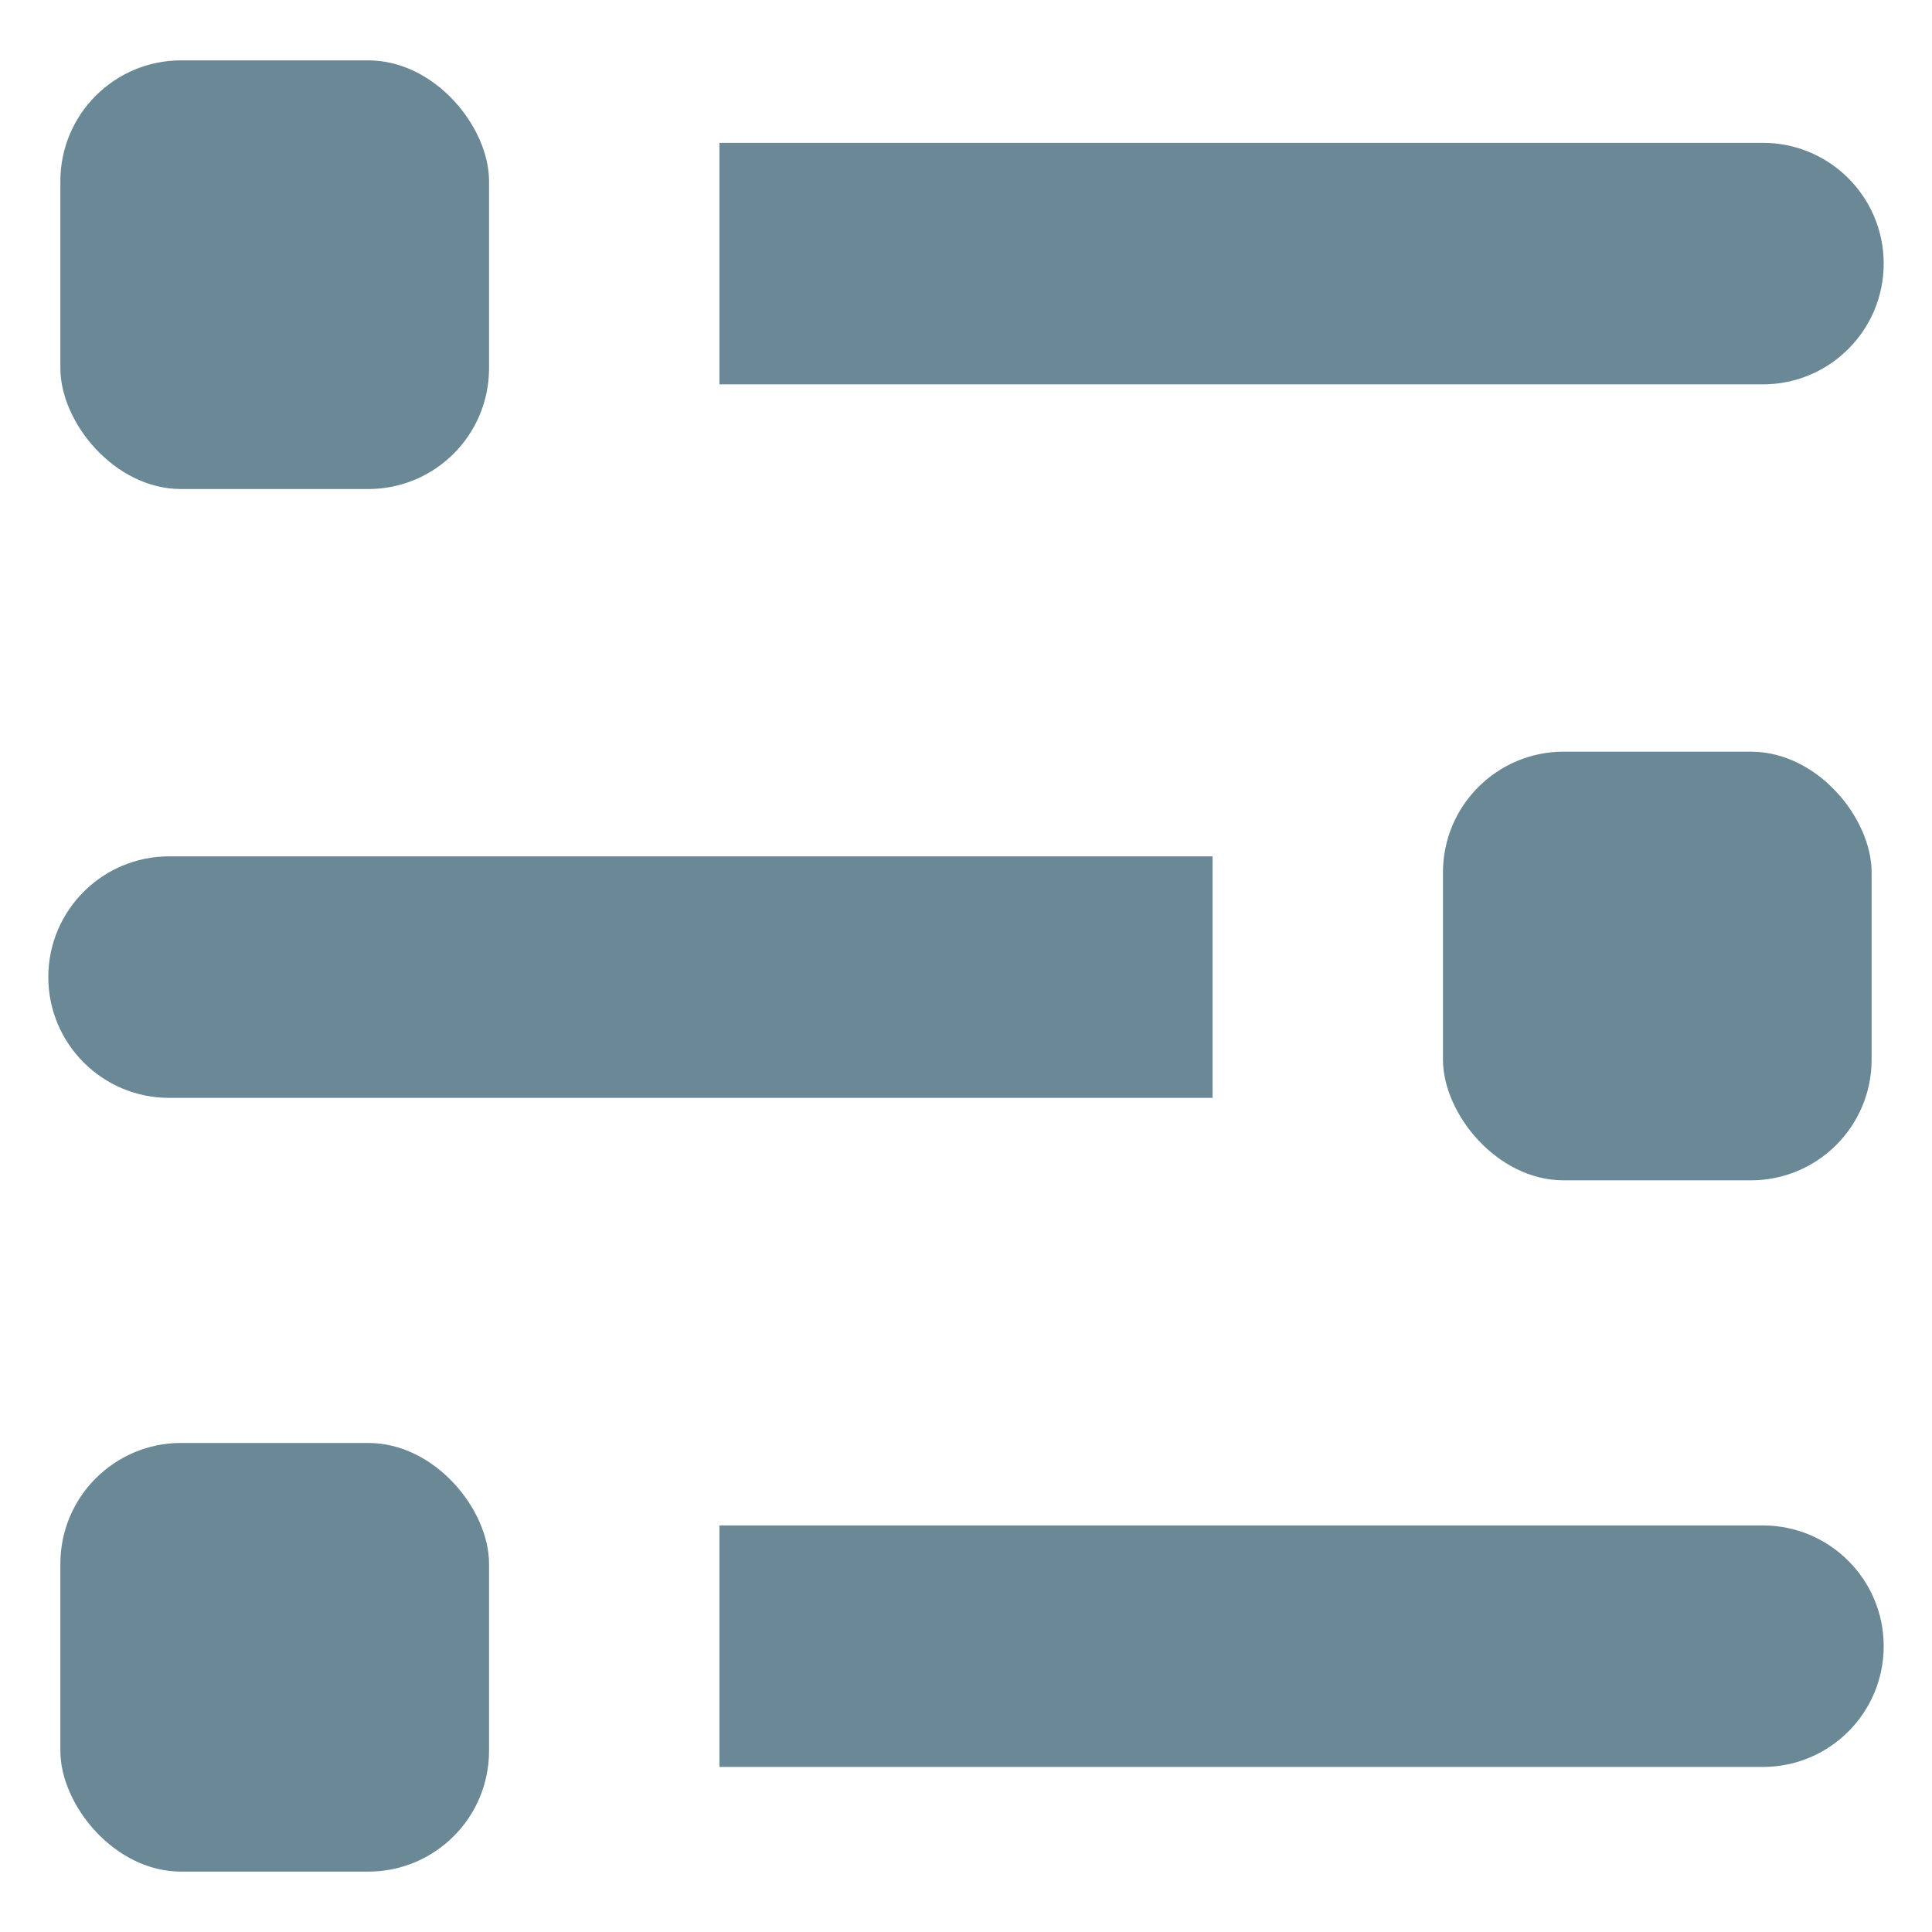 <svg width="16" height="16" viewBox="0 0 16 16" fill="none" xmlns="http://www.w3.org/2000/svg">
<path d="M1.4 7.092C0.848 7.092 0.4 7.54 0.4 8.092C0.4 8.644 0.848 9.092 1.4 9.092V7.092ZM10.042 7.092L1.4 7.092V9.092L10.042 9.092V7.092Z" fill="#6A8895"/>
<rect x="11.95" y="6.225" width="3.55" height="3.55" rx="1" fill="#6A8895"/>
<path d="M14.6 3.183C15.152 3.183 15.6 2.735 15.6 2.183C15.6 1.631 15.152 1.183 14.6 1.183L14.6 3.183ZM5.958 3.183L14.6 3.183L14.6 1.183L5.958 1.183L5.958 3.183Z" fill="#6A8895"/>
<path d="M14.6 14.633C15.152 14.633 15.6 14.185 15.6 13.633C15.6 13.081 15.152 12.633 14.6 12.633L14.6 14.633ZM5.958 14.633L14.6 14.633L14.6 12.633L5.958 12.633L5.958 14.633Z" fill="#6A8895"/>
<rect x="4.05" y="4.05" width="3.55" height="3.55" rx="1" transform="rotate(-180 4.05 4.05)" fill="#6A8895"/>
<rect x="4.05" y="15.5" width="3.55" height="3.55" rx="1" transform="rotate(-180 4.05 15.5)" fill="#6A8895"/>
</svg>
